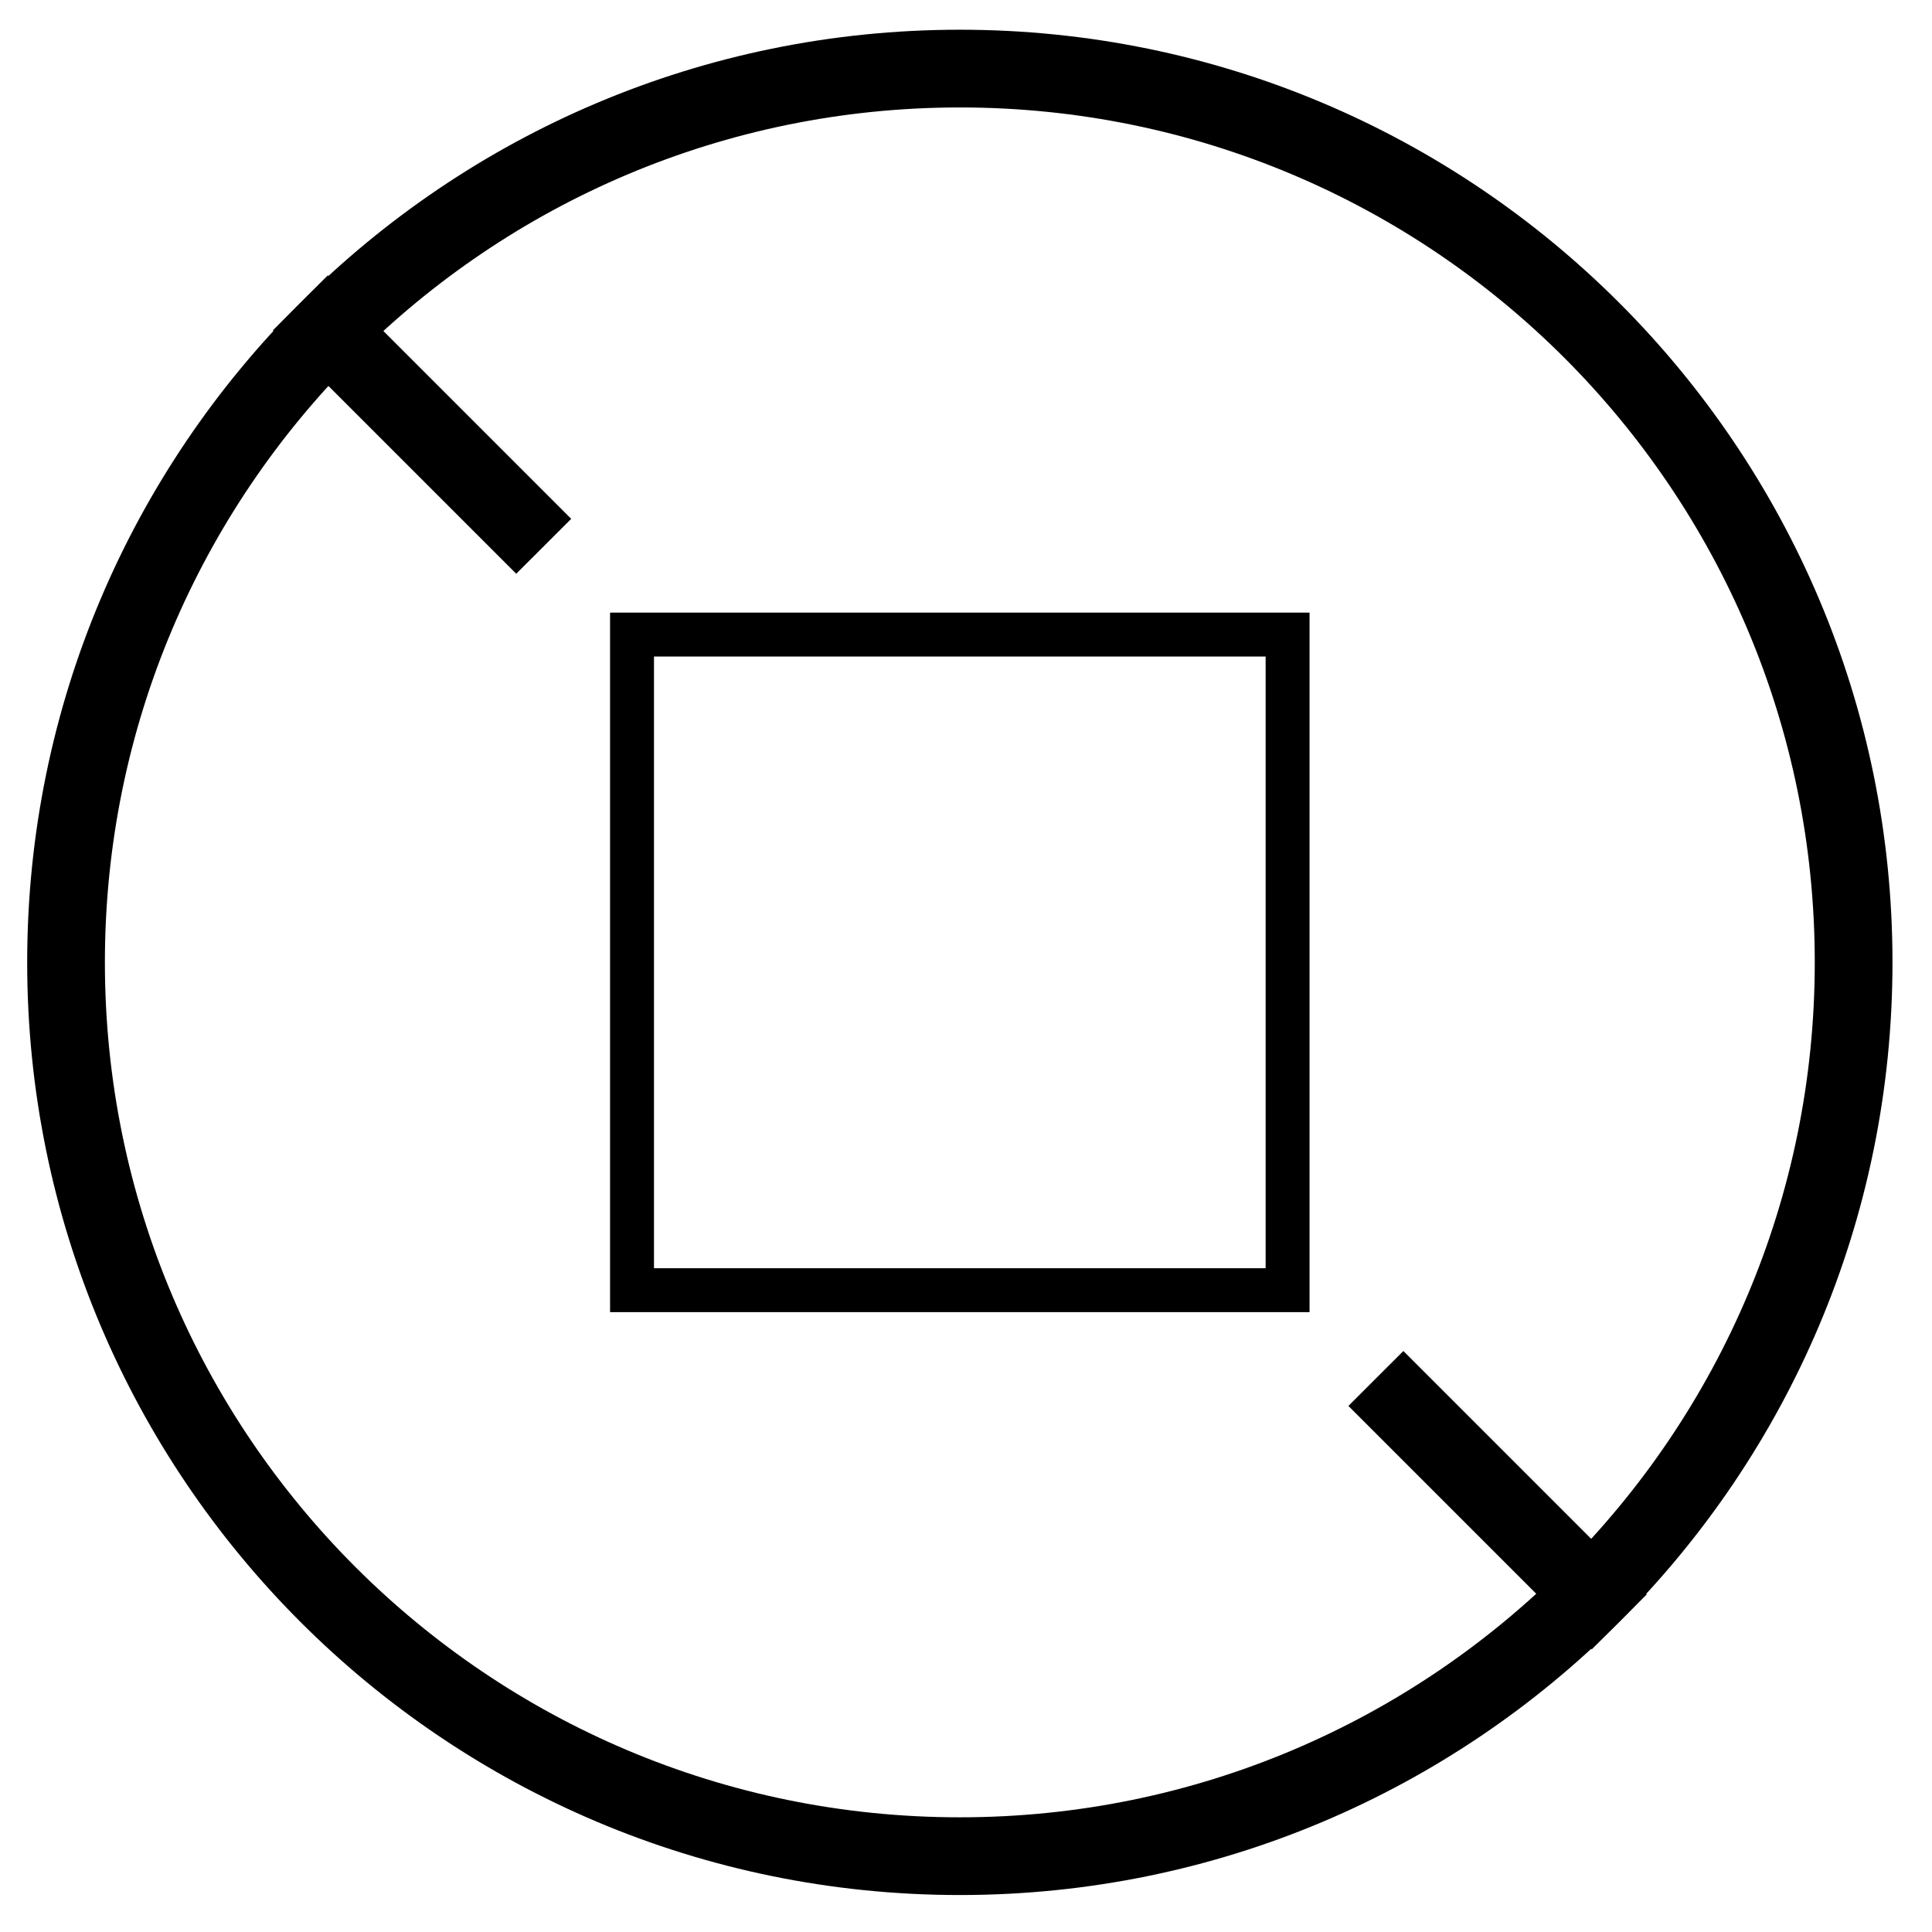 <svg xmlns="http://www.w3.org/2000/svg" fill="none" viewBox="0 0 44 44" height="44" width="44">
<g clip-path="url(#clip0_1109_20440)">
<g clip-path="url(#clip1_1109_20440)">
<path fill="black" d="M21.86 41.388C32.613 41.388 41.33 32.67 41.33 21.917C41.33 11.164 32.613 2.447 21.86 2.447C11.106 2.447 2.389 11.164 2.389 21.917C2.389 32.67 11.106 41.388 21.86 41.388ZM21.86 43.158C33.591 43.158 43.1 33.648 43.1 21.917C43.1 10.187 33.591 0.677 21.86 0.677C10.129 0.677 0.619 10.187 0.619 21.917C0.619 33.648 10.129 43.158 21.86 43.158Z" clip-rule="evenodd" fill-rule="evenodd"></path>
<path fill="black" d="M13.009 11.816L7.465 6.272L6.214 7.524L11.757 13.067L13.009 11.816Z"></path>
<path fill="black" d="M30.709 32.019L36.252 37.562L37.504 36.311L31.961 30.768L30.709 32.019Z"></path>
<path stroke="black" d="M29.324 14.452V29.383H14.394V14.452H29.324Z"></path>
</g>
</g>
<defs>
<clipPath id="clip0_1109_20440">
<rect fill="white" height="44" width="44"></rect>
</clipPath>
<clipPath id="clip1_1109_20440">
<rect fill="white" height="44" width="44"></rect>
</clipPath>
</defs>
</svg>
